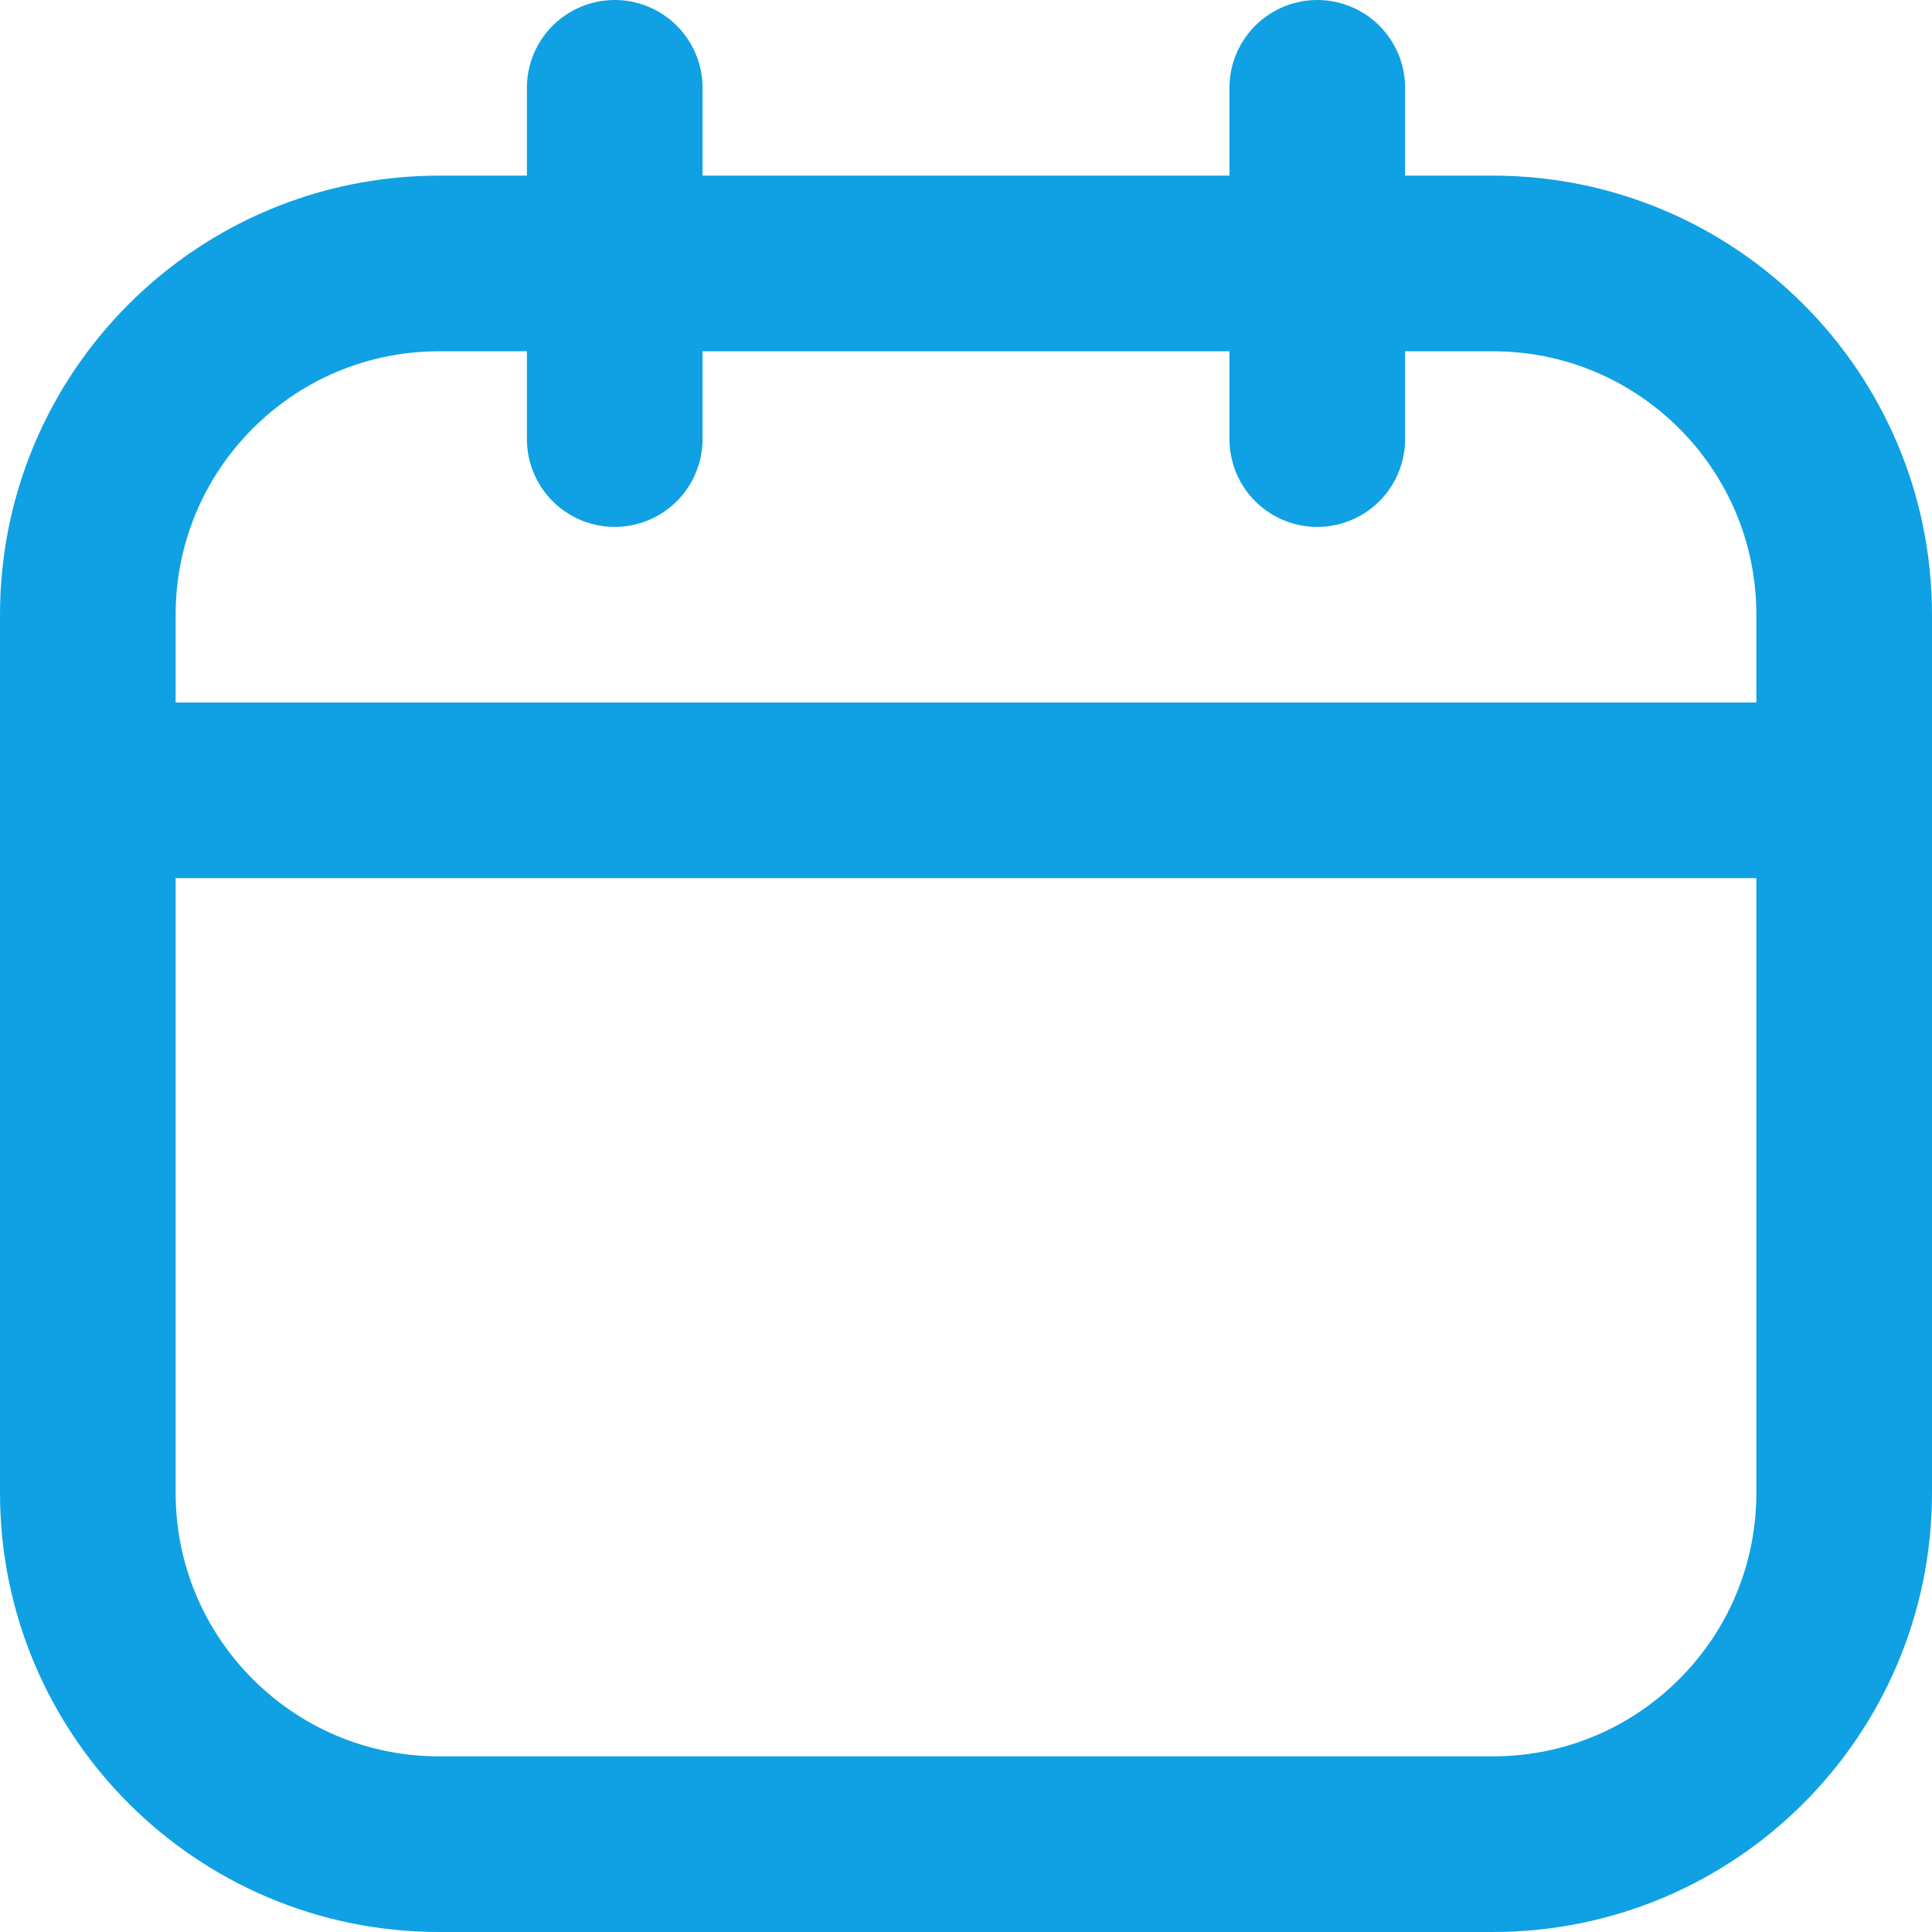 <svg width="22" height="22" viewBox="0 0 22 22" fill="none" xmlns="http://www.w3.org/2000/svg">
<path d="M17 3H5C2.791 3 1 4.791 1 7V17C1 19.209 2.791 21 5 21H17C19.209 21 21 19.209 21 17V7C21 4.791 19.209 3 17 3Z" stroke="#0FA1E3" stroke-width="2" stroke-linecap="round" stroke-linejoin="round"/>
<path d="M7 1V5M15 1V5M1 9H21" stroke="#0FA1E3" stroke-width="2" stroke-linecap="round" stroke-linejoin="round"/>
</svg>
